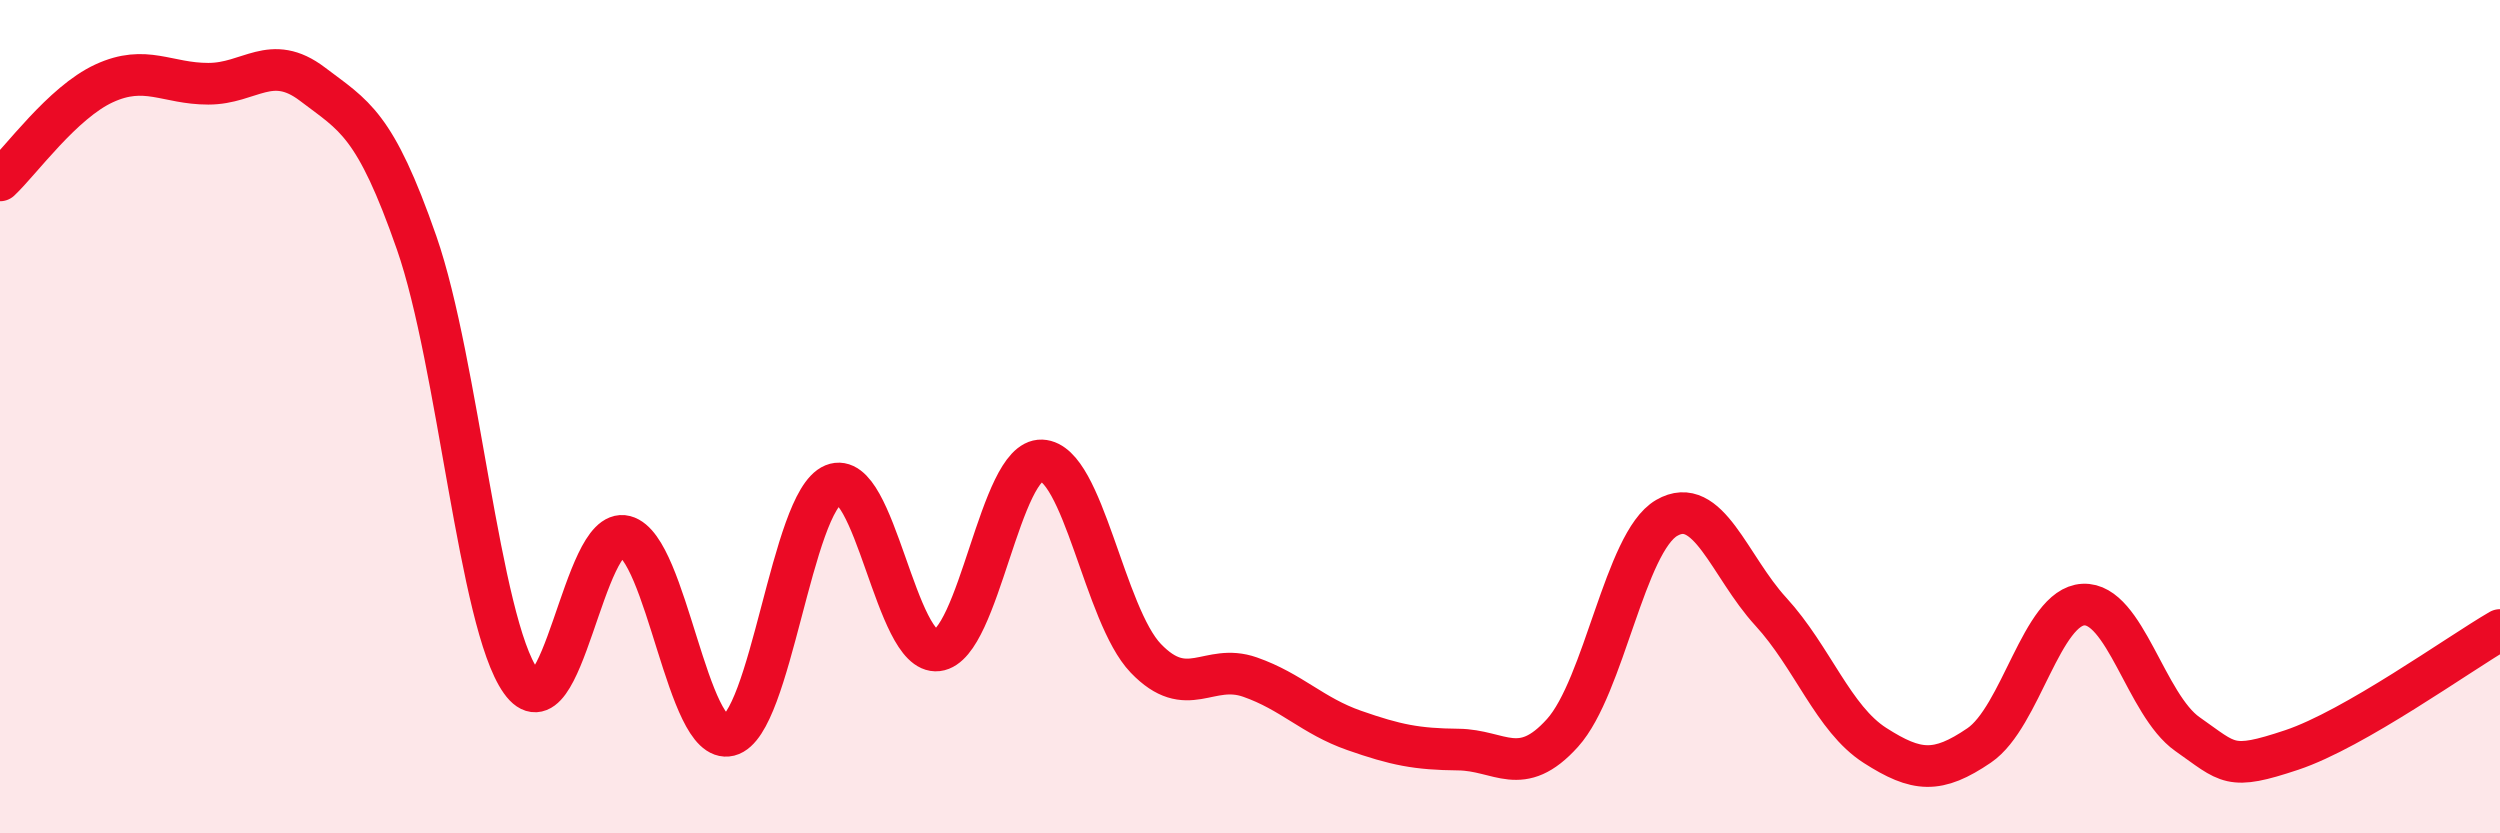 
    <svg width="60" height="20" viewBox="0 0 60 20" xmlns="http://www.w3.org/2000/svg">
      <path
        d="M 0,4.33 C 0.5,3.86 1.5,2.46 2.5,2 C 3.5,1.54 4,2.01 5,2.01 C 6,2.01 6.5,1.26 7.5,2.02 C 8.5,2.78 9,2.96 10,5.83 C 11,8.7 11.5,14.94 12.5,16.35 C 13.5,17.76 14,12.61 15,12.87 C 16,13.13 16.5,17.9 17.5,17.65 C 18.5,17.4 19,12.04 20,11.63 C 21,11.22 21.5,15.73 22.5,15.61 C 23.5,15.49 24,11.01 25,11.05 C 26,11.09 26.5,14.76 27.5,15.8 C 28.5,16.84 29,15.9 30,16.25 C 31,16.6 31.5,17.18 32.5,17.53 C 33.5,17.88 34,17.98 35,17.99 C 36,18 36.5,18.7 37.5,17.59 C 38.5,16.48 39,13.01 40,12.43 C 41,11.85 41.5,13.59 42.5,14.68 C 43.5,15.77 44,17.25 45,17.89 C 46,18.53 46.5,18.57 47.5,17.89 C 48.5,17.21 49,14.56 50,14.51 C 51,14.46 51.5,16.92 52.5,17.62 C 53.5,18.32 53.5,18.5 55,18 C 56.5,17.5 59,15.7 60,15.12L60 20L0 20Z"
        fill="#EB0A25"
        opacity="0.1"
        stroke-linecap="round"
        stroke-linejoin="round"
      />
      <path
        d="M 0,4.33 C 0.5,3.86 1.5,2.46 2.5,2 C 3.5,1.54 4,2.01 5,2.01 C 6,2.01 6.5,1.26 7.5,2.02 C 8.5,2.78 9,2.96 10,5.83 C 11,8.7 11.5,14.94 12.5,16.35 C 13.5,17.76 14,12.61 15,12.87 C 16,13.13 16.5,17.9 17.5,17.65 C 18.5,17.4 19,12.04 20,11.63 C 21,11.22 21.5,15.73 22.5,15.61 C 23.5,15.49 24,11.01 25,11.05 C 26,11.09 26.5,14.76 27.5,15.8 C 28.5,16.84 29,15.9 30,16.25 C 31,16.6 31.5,17.18 32.5,17.53 C 33.5,17.88 34,17.98 35,17.99 C 36,18 36.5,18.7 37.5,17.59 C 38.5,16.48 39,13.01 40,12.43 C 41,11.85 41.5,13.59 42.5,14.68 C 43.5,15.77 44,17.25 45,17.89 C 46,18.53 46.5,18.57 47.5,17.89 C 48.5,17.21 49,14.56 50,14.51 C 51,14.46 51.5,16.92 52.5,17.62 C 53.5,18.32 53.5,18.5 55,18 C 56.5,17.5 59,15.7 60,15.12"
        stroke="#EB0A25"
        stroke-width="1"
        fill="none"
        stroke-linecap="round"
        stroke-linejoin="round"
      />
    </svg>
  